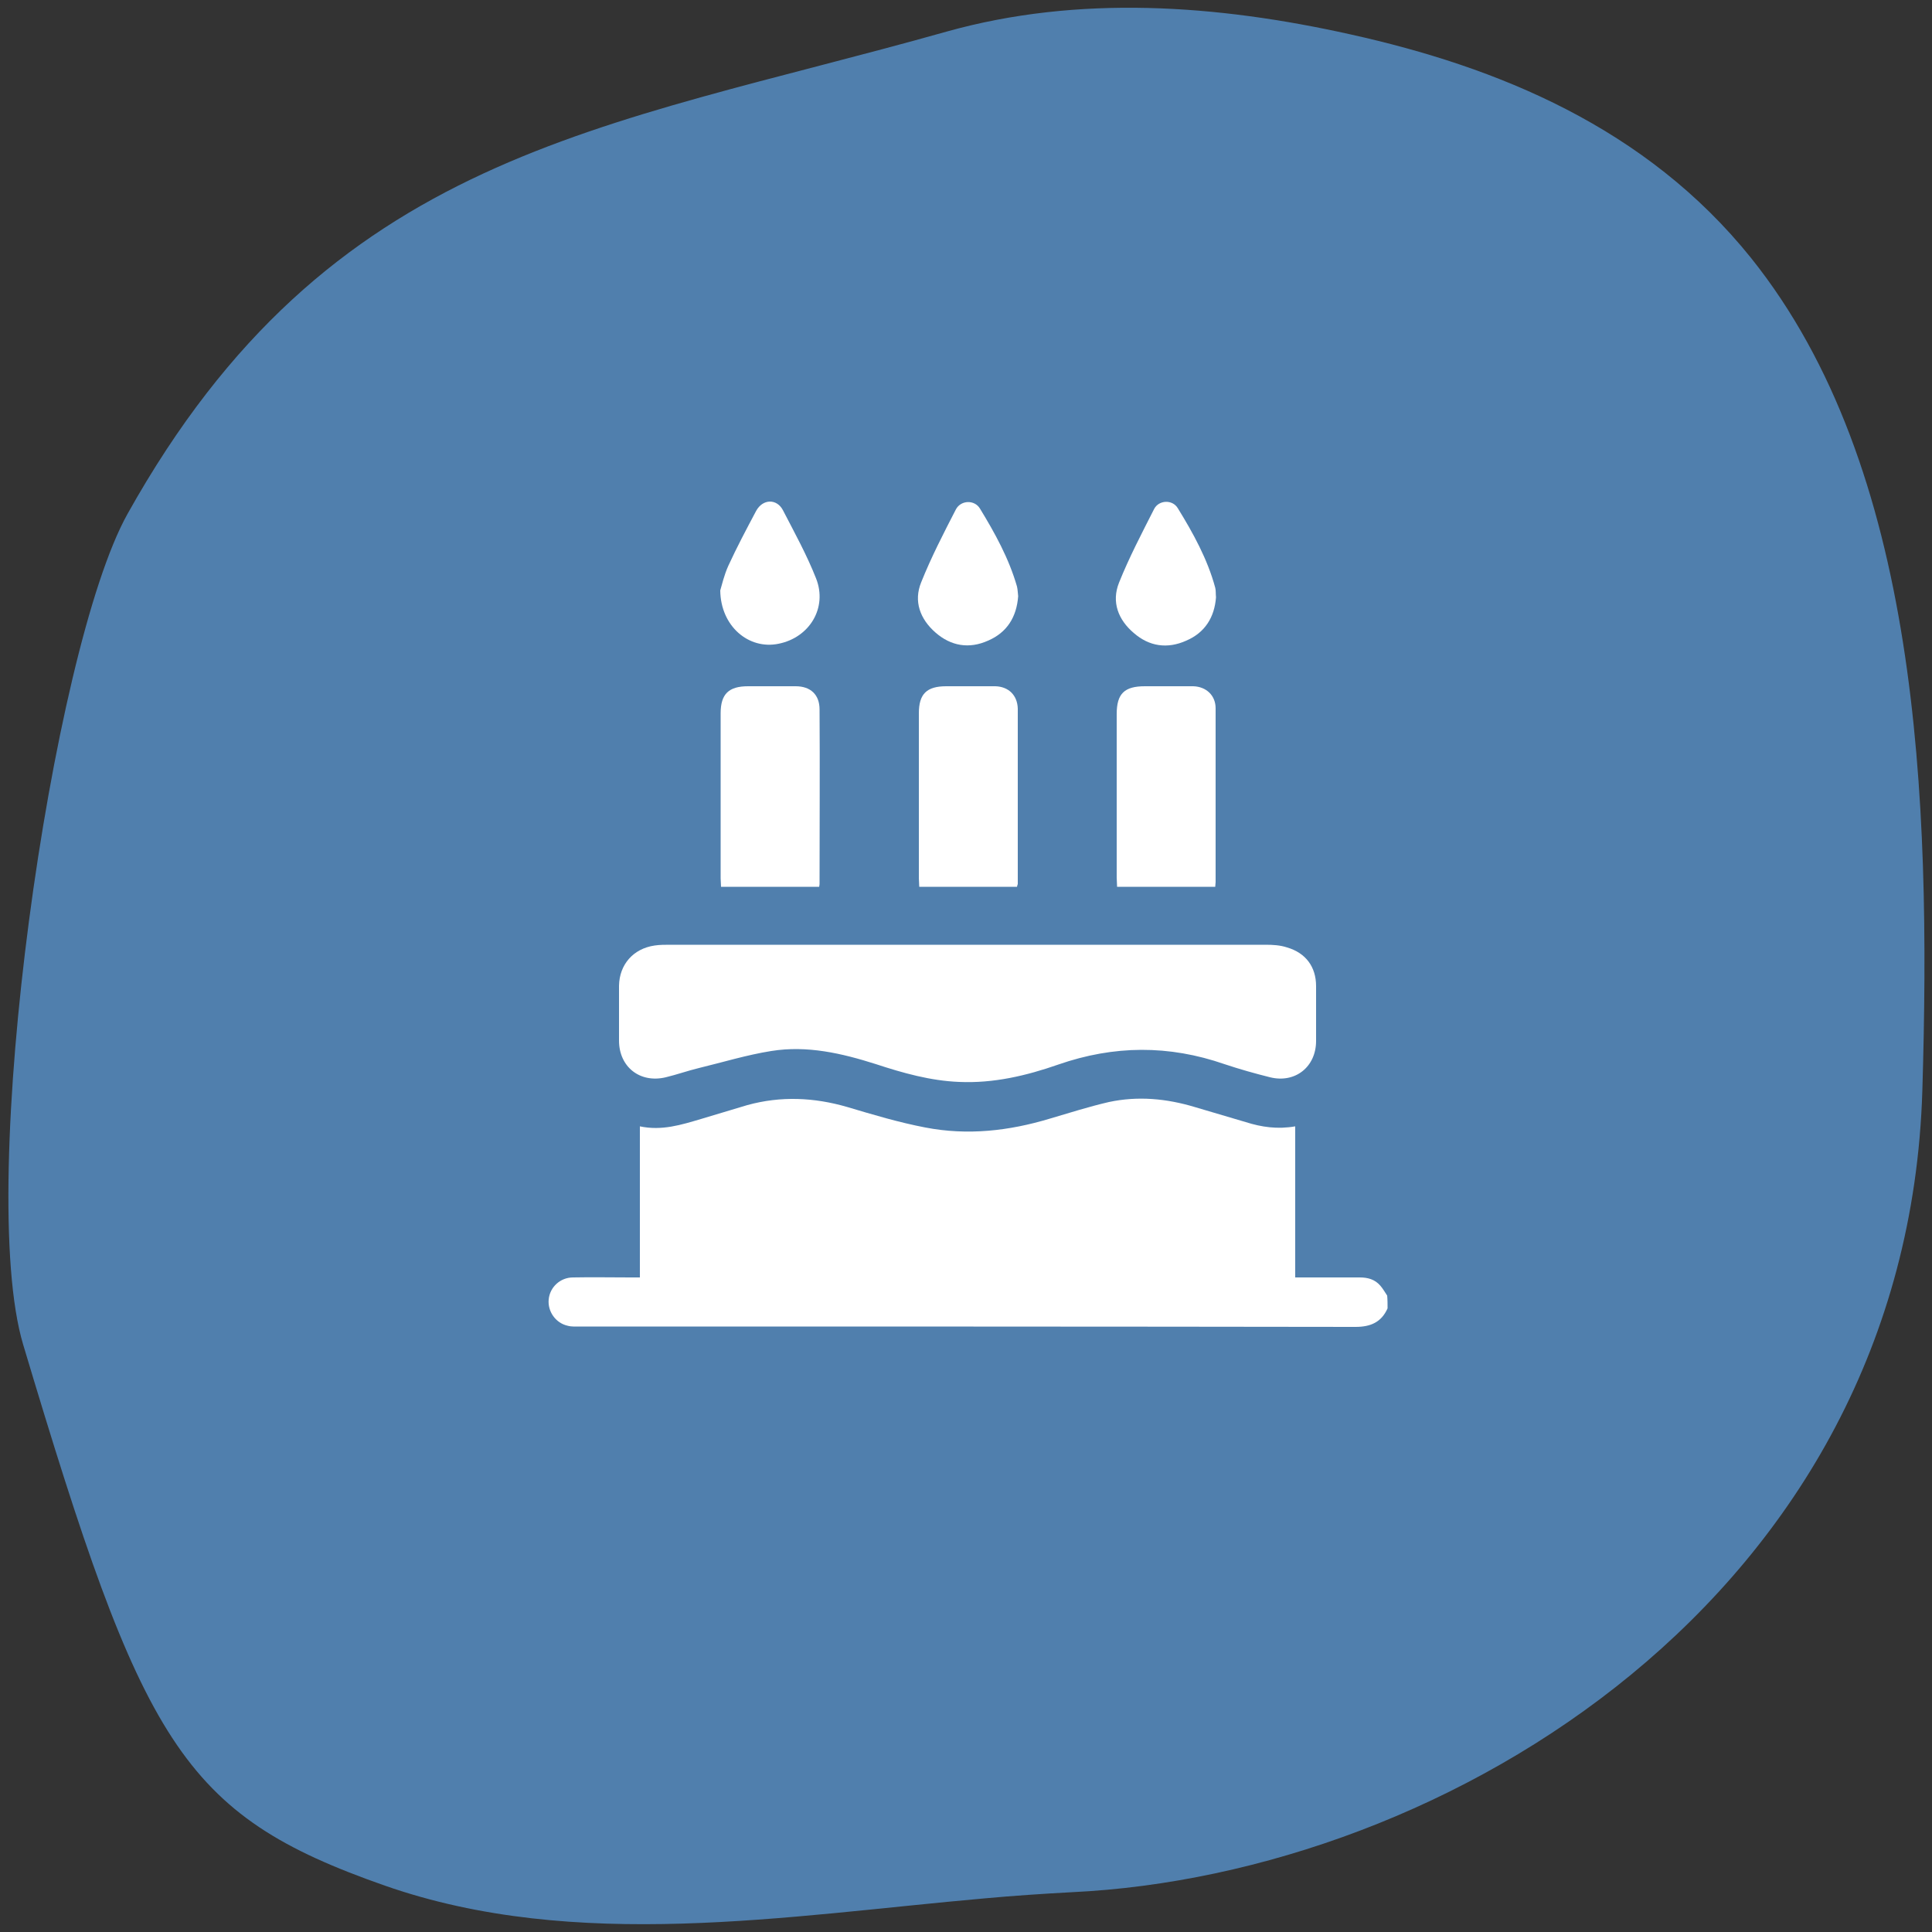 <?xml version="1.0" encoding="utf-8"?>
<!-- Generator: Adobe Illustrator 27.5.0, SVG Export Plug-In . SVG Version: 6.00 Build 0)  -->
<svg version="1.1" id="Ebene_1" xmlns="http://www.w3.org/2000/svg" xmlns:xlink="http://www.w3.org/1999/xlink" x="0px" y="0px"
	 viewBox="0 0 500 500" style="enable-background:new 0 0 500 500;" xml:space="preserve">
<rect x="0" y="0" width="500" height="500" fill="#333333" stroke="none"/>
<style type="text/css">
	.st0{fill:#507FAD;}
	.st1{fill:#FFFFFF;}
</style>
<path class="st0" d="M254.8,491.3c7.6-0.7,15.2-1.2,22.6-1.6c96.7-4.6,216.1-76.6,220.1-207.4c2.3-76.3-0.9-161.3-44.3-215.5
	C426,32.9,387.4,17.3,349.5,8.9C315,1.2,279.1-1.4,244.9,8.2C155.4,33.4,85.3,39.4,33,133C13.3,168.3-6.3,306.9,6,348
	c30.9,103.3,40.8,121.5,93.6,140C149.1,505.3,203.7,495.8,254.8,491.3z"/>
<g>
	<path class="st1" d="M359.1,338.6c-1.6,3.6-4.4,4.8-8.3,4.8c-66.8-0.1-133.7-0.1-200.5-0.1c-1.1,0-2.3,0.1-3.4-0.2
		c-3.1-0.7-5.2-3.7-4.9-6.8c0.3-3.2,3-5.7,6.3-5.7c4.9-0.1,9.9,0,14.8,0c0.8,0,1.5,0,2.5,0c0-13.1,0-26,0-39.1
		c5.7,1.2,10.7-0.4,15.8-1.9c4-1.2,8-2.4,12-3.6c8.7-2.4,17.3-2,25.9,0.5c6.7,2,13.4,4,20.2,5.3c10.9,2.1,21.6,0.9,32.2-2.3
		c5.1-1.5,10.1-3.1,15.3-4.3c7.5-1.6,14.9-0.9,22.2,1.3c4.4,1.3,8.8,2.6,13.2,3.9c4.1,1.3,8.2,1.9,12.8,1.1c0,13,0,25.9,0,39.1
		c5.7,0,11.2,0,16.7,0c2.1,0,3.9,0.5,5.3,2.1c0.7,0.8,1.2,1.7,1.8,2.6C359.1,336.4,359.1,337.5,359.1,338.6z"/>
	<path class="st1" d="M250.6,244.5c25.6,0,51.3,0,76.9,0c1.9,0,3.8,0.1,5.6,0.7c4.8,1.4,7.5,5,7.5,10c0,4.7,0,9.5,0,14.2
		c0,6.7-5.4,11-11.9,9.4c-4-1-7.9-2.1-11.8-3.4c-14.4-5-28.6-4.9-43,0.1c-8.3,2.9-16.8,4.9-25.7,4.5c-7.4-0.3-14.5-2.3-21.5-4.6
		c-8.8-2.8-17.8-4.9-27.1-3.4c-6.3,1-12.5,2.9-18.7,4.4c-2.9,0.7-5.7,1.7-8.6,2.4c-6.7,1.6-12.1-2.7-12.1-9.5c0-4.7,0-9.5,0-14.2
		c0.1-5.5,3.7-9.6,9.2-10.4c1.3-0.2,2.7-0.2,4-0.2C199.3,244.5,224.9,244.5,250.6,244.5z"/>
	<path class="st1" d="M263.2,229.5c-8.4,0-16.8,0-25.3,0c0-0.8-0.1-1.5-0.1-2.2c0-14.2,0-28.4,0-42.7c0-5,2-7,7.1-7
		c4.2,0,8.5,0,12.7,0c3.4,0.1,5.7,2.3,5.8,5.8c0,15.1,0,30.3,0,45.4C263.3,229,263.3,229.1,263.2,229.5z"/>
	<path class="st1" d="M212,229.5c-8.5,0-16.9,0-25.4,0c0-0.8-0.1-1.5-0.1-2.2c0-14.2,0-28.5,0-42.7c0-5,2.1-7,7.1-7
		c4.1,0,8.2,0,12.3,0c3.9,0,6.2,2.2,6.2,6c0.1,15,0,30,0,45C212.1,228.8,212.1,229,212,229.5z"/>
	<path class="st1" d="M314.5,229.5c-8.5,0-16.8,0-25.4,0c0-0.9-0.1-1.6-0.1-2.4c0-14.1,0-28.2,0-42.3c0-5.3,2-7.2,7.3-7.2
		c4.2,0,8.3,0,12.5,0c3.4,0.1,5.8,2.4,5.8,5.7c0,15,0,30,0,45C314.6,228.7,314.5,229.1,314.5,229.5z"/>
	<path class="st1" d="M186.4,152.8c0.4-1.3,1-4,2.1-6.4c2.2-4.8,4.7-9.5,7.2-14.2c1.7-3.1,5.3-3.2,6.9-0.2c3,5.8,6.2,11.6,8.6,17.7
		c3,7.6-1.7,15.3-9.7,16.9C193.8,168.2,186.5,162.1,186.4,152.8z"/>
	<path class="st1" d="M314.7,154.6c-0.4,5.1-2.8,9.1-7.7,11.2c-4.9,2.2-9.6,1.5-13.6-2c-4-3.4-5.8-8-3.8-13
		c2.6-6.5,5.9-12.8,9.1-19.1c1.2-2.3,4.7-2.5,6.1-0.2c4,6.5,7.7,13.2,9.7,20.6C314.7,152.9,314.6,153.7,314.7,154.6z"/>
	<path class="st1" d="M263.5,154.3c-0.4,5.4-2.9,9.4-7.8,11.5c-4.9,2.2-9.6,1.4-13.6-2.1c-4-3.5-5.7-8.1-3.7-13
		c2.6-6.5,5.8-12.7,9-18.9c1.3-2.4,4.8-2.5,6.2-0.2c3.9,6.4,7.5,12.9,9.6,20.2C263.4,152.7,263.4,153.5,263.5,154.3z"/>
</g>
</svg>

